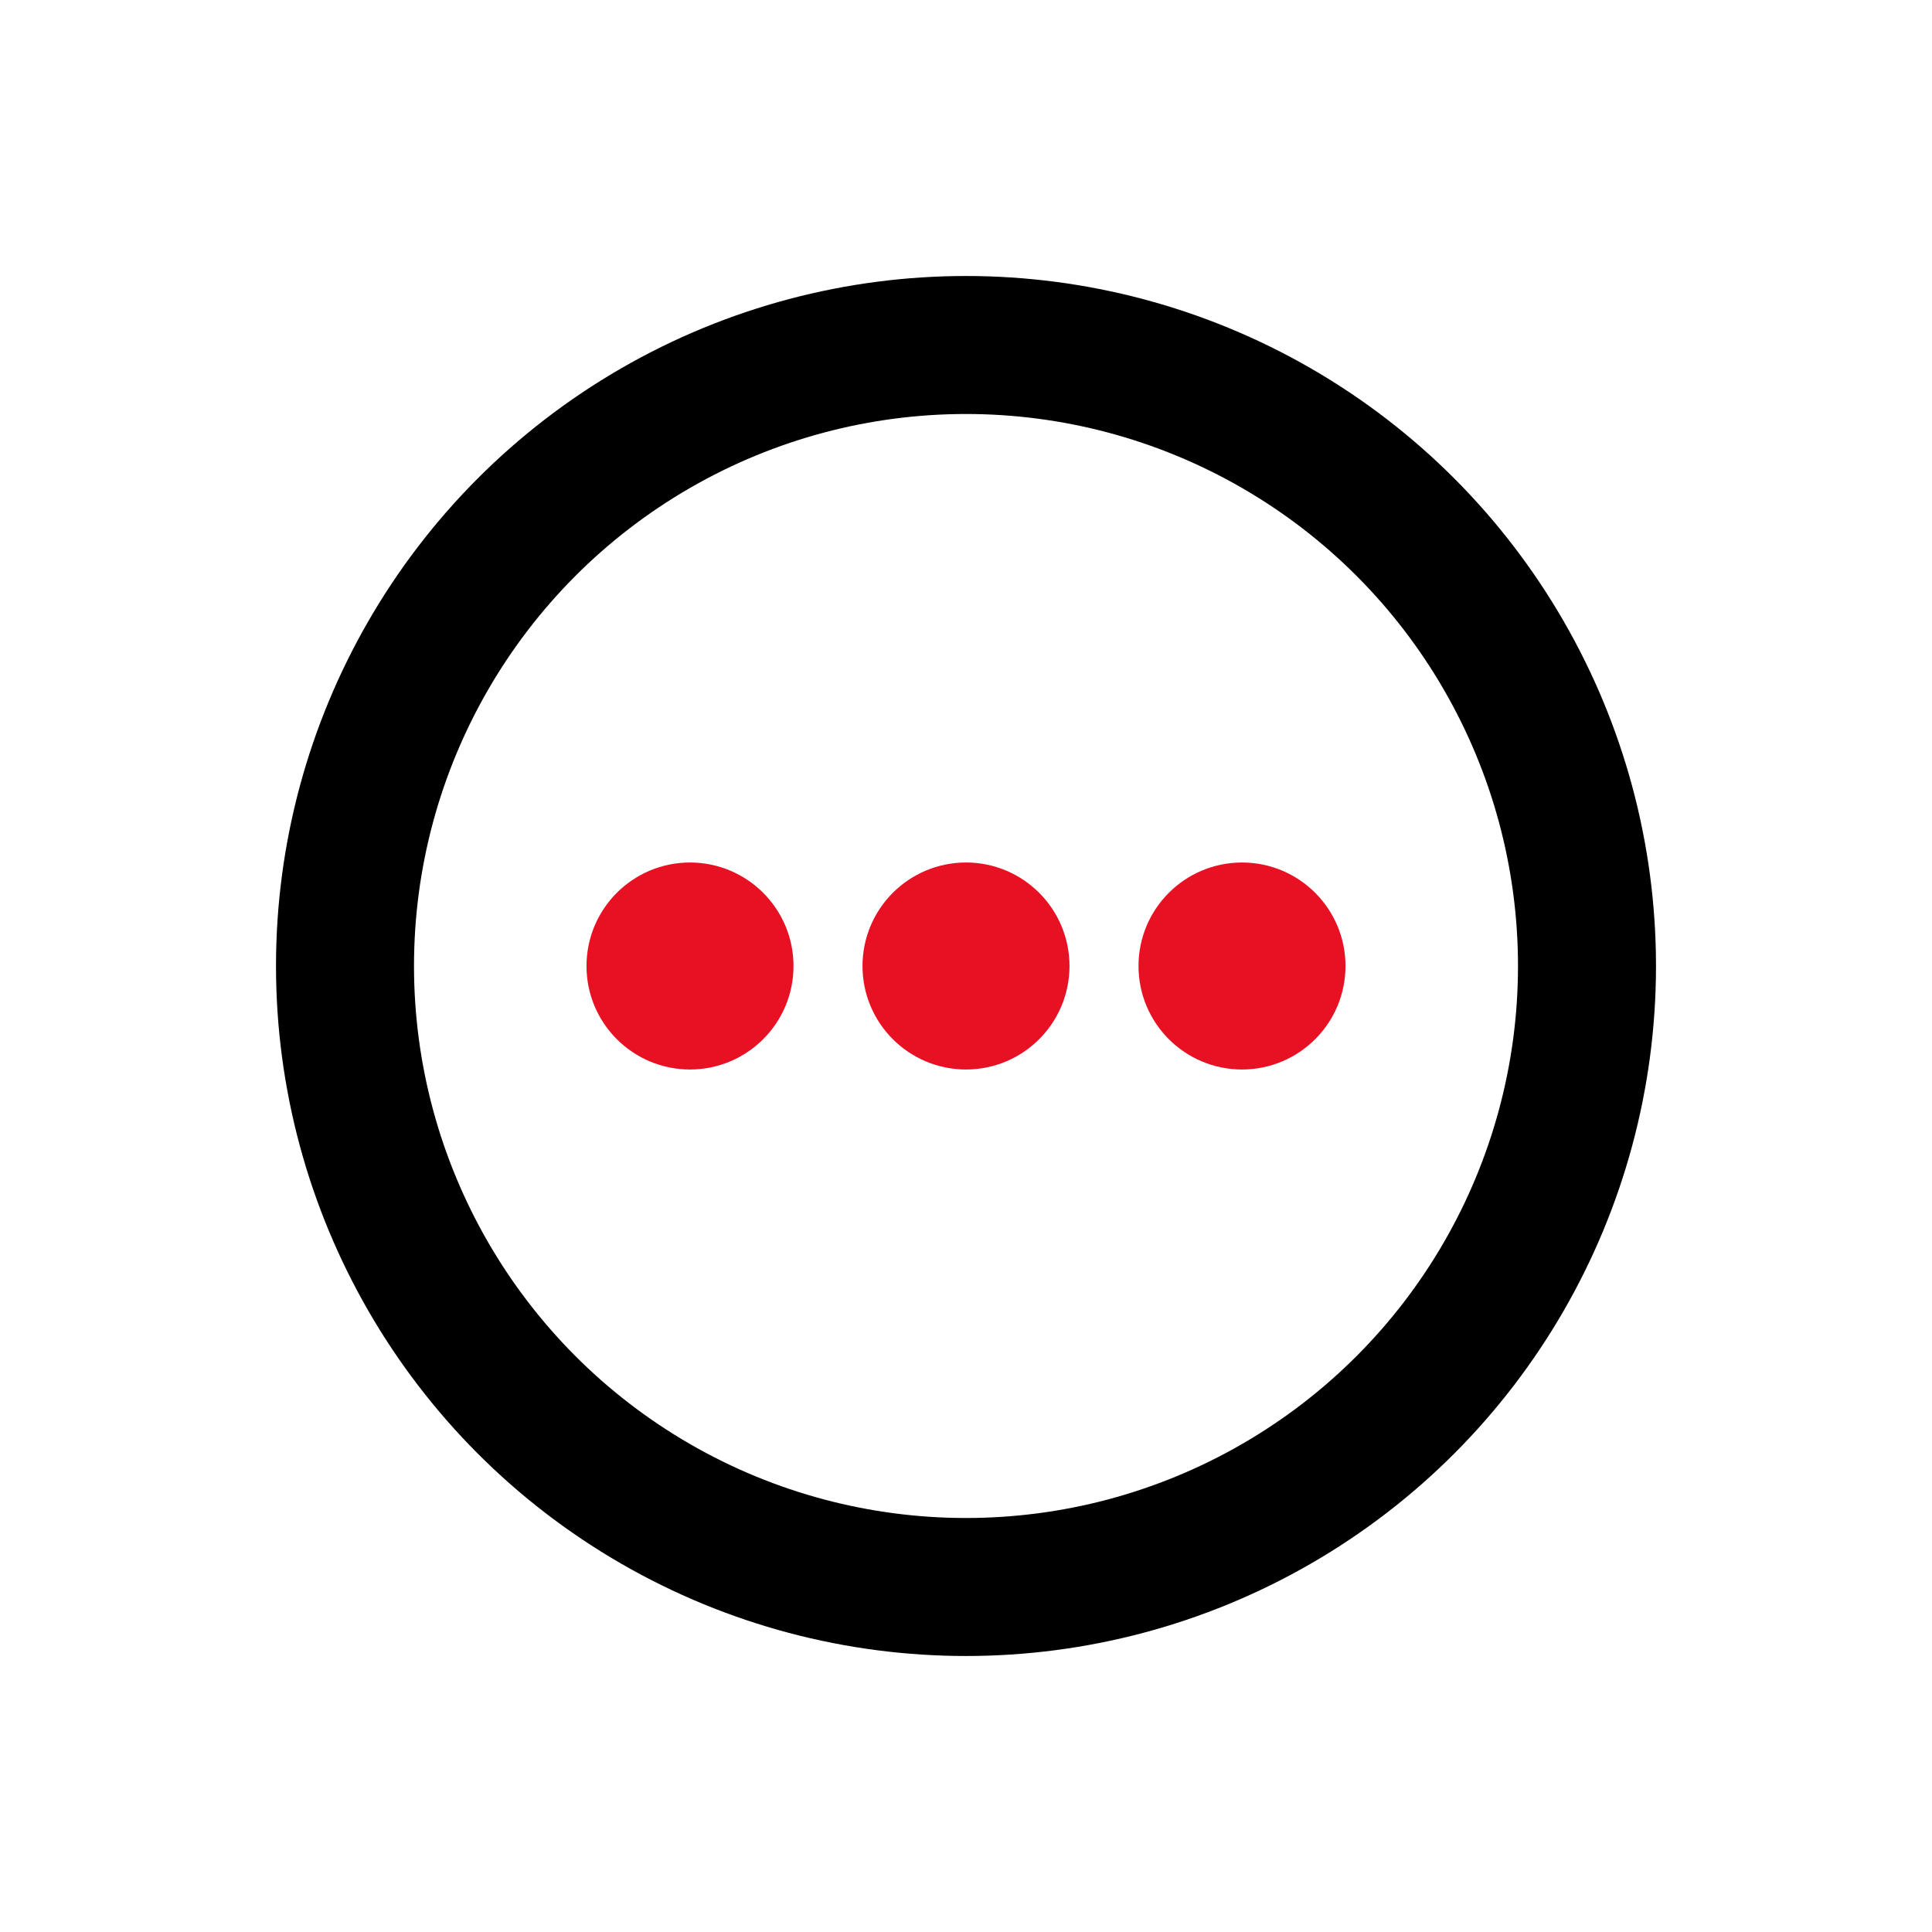 <?xml version="1.0" ?>
<svg version="1.1" viewBox="-4 -4 28 28" width="250px" height="250px" xmlns="http://www.w3.org/2000/svg" xmlns:xlink="http://www.w3.org/1999/xlink">
<g fill="none" stroke="#000" stroke-width="2">
	<circle cx="10" cy="10" r="9" />
</g>
<g fill="#e81123" stroke="#e81123" stroke-width="1">
	<circle cx="6" cy="10" r="1" />
	<circle cx="10" cy="10" r="1" />
	<circle cx="14" cy="10" r="1" />
</g>
</svg>